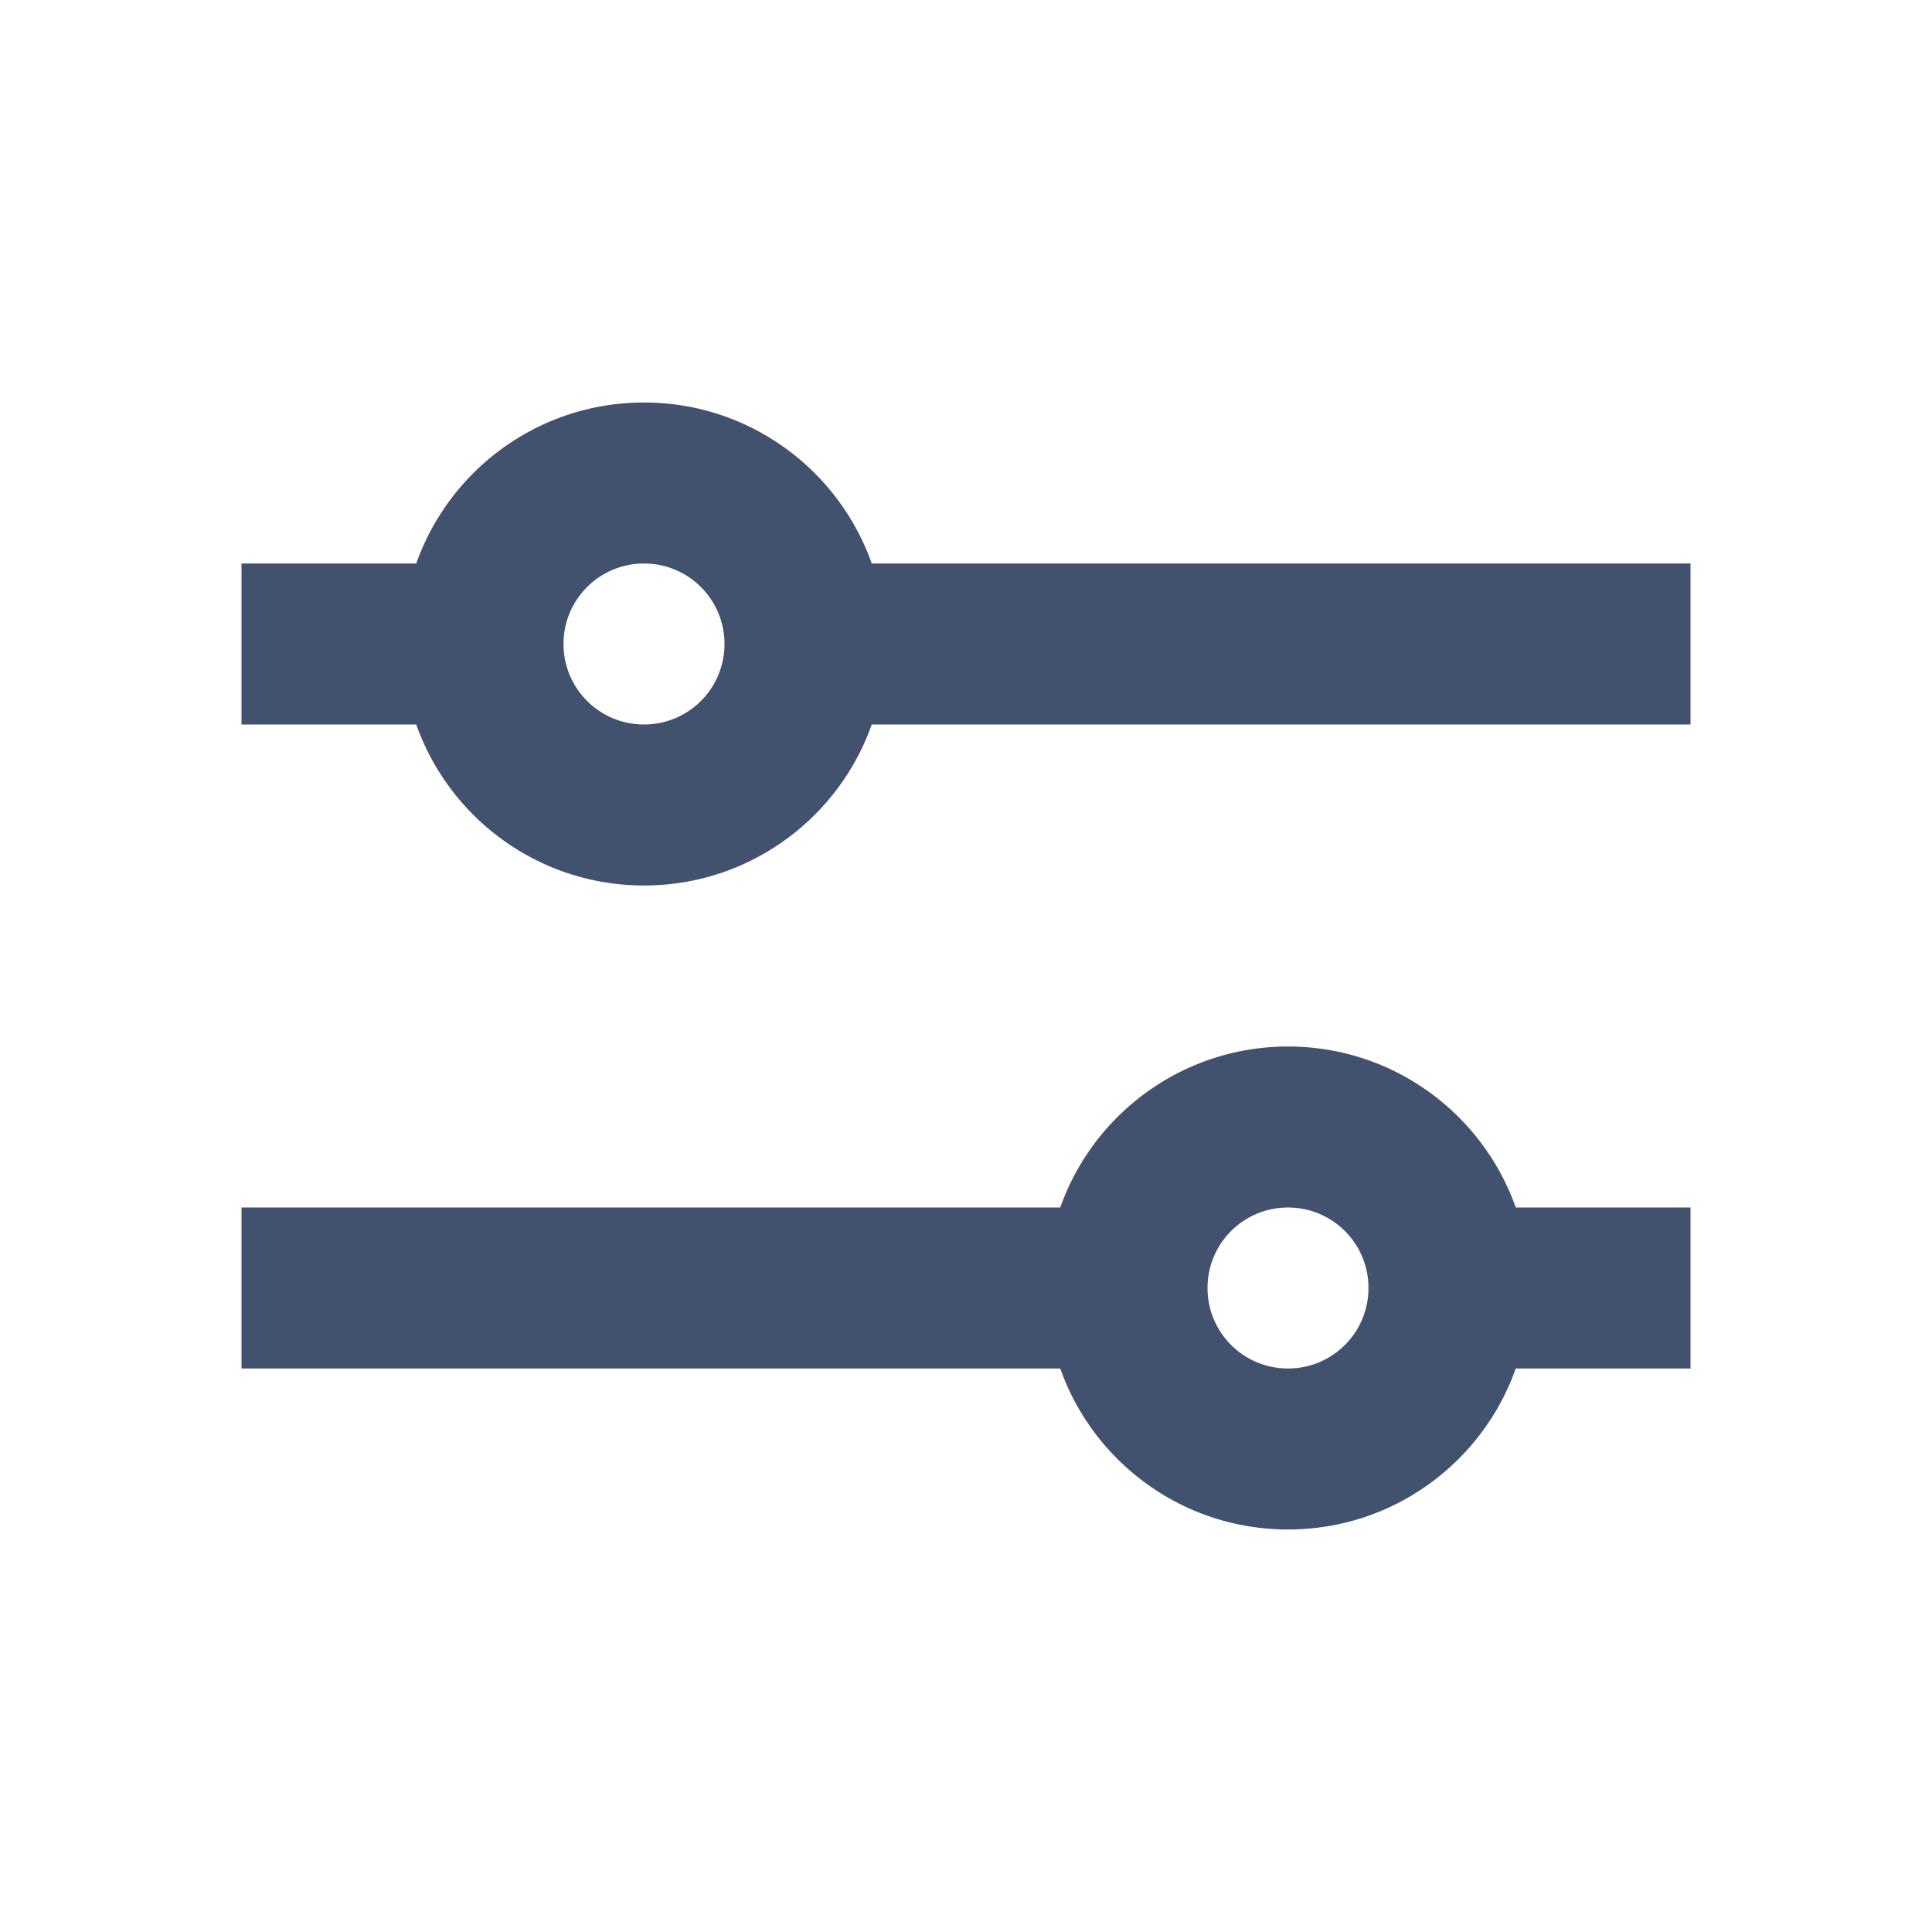 <?xml version="1.0" encoding="UTF-8" standalone="no"?>
<svg width="24px" height="24px" viewBox="0 0 24 24" version="1.1" xmlns="http://www.w3.org/2000/svg" xmlns:xlink="http://www.w3.org/1999/xlink">
    <!-- Generator: Sketch 45.1 (43504) - http://www.bohemiancoding.com/sketch -->
    <title>icons/preferences</title>
    <desc>Created with Sketch.</desc>
    <defs></defs>
    <g id="Global" stroke="none" stroke-width="1" fill="none" fill-rule="evenodd">
        <g id="icons/preferences" fill="#42526E">
            <rect id="Rectangle-13" x="3" y="7" width="3" height="2"></rect>
            <rect id="Rectangle-13-Copy-2" x="3" y="15" width="11" height="2"></rect>
            <rect id="Rectangle-13-Copy" x="10" y="7" width="11" height="2"></rect>
            <rect id="Rectangle-13-Copy-3" x="18" y="15" width="3" height="2"></rect>
            <path d="M11,8 C11,9.657 9.657,11 8,11 C6.343,11 5,9.657 5,8 C5,6.343 6.343,5 8,5 C9.657,5 11,6.343 11,8 Z M9,8 C9,7.447 8.553,7 8,7 C7.447,7 7,7.447 7,8 C7,8.553 7.447,9 8,9 C8.553,9 9,8.553 9,8 Z" id="Combined-Shape"></path>
            <path d="M19,16 C19,17.657 17.657,19 16,19 C14.343,19 13,17.657 13,16 C13,14.343 14.343,13 16,13 C17.657,13 19,14.343 19,16 Z M17,16 C17,15.447 16.553,15 16,15 C15.447,15 15,15.447 15,16 C15,16.553 15.447,17 16,17 C16.553,17 17,16.553 17,16 Z" id="Combined-Shape-Copy"></path>
        </g>
    </g>
</svg>